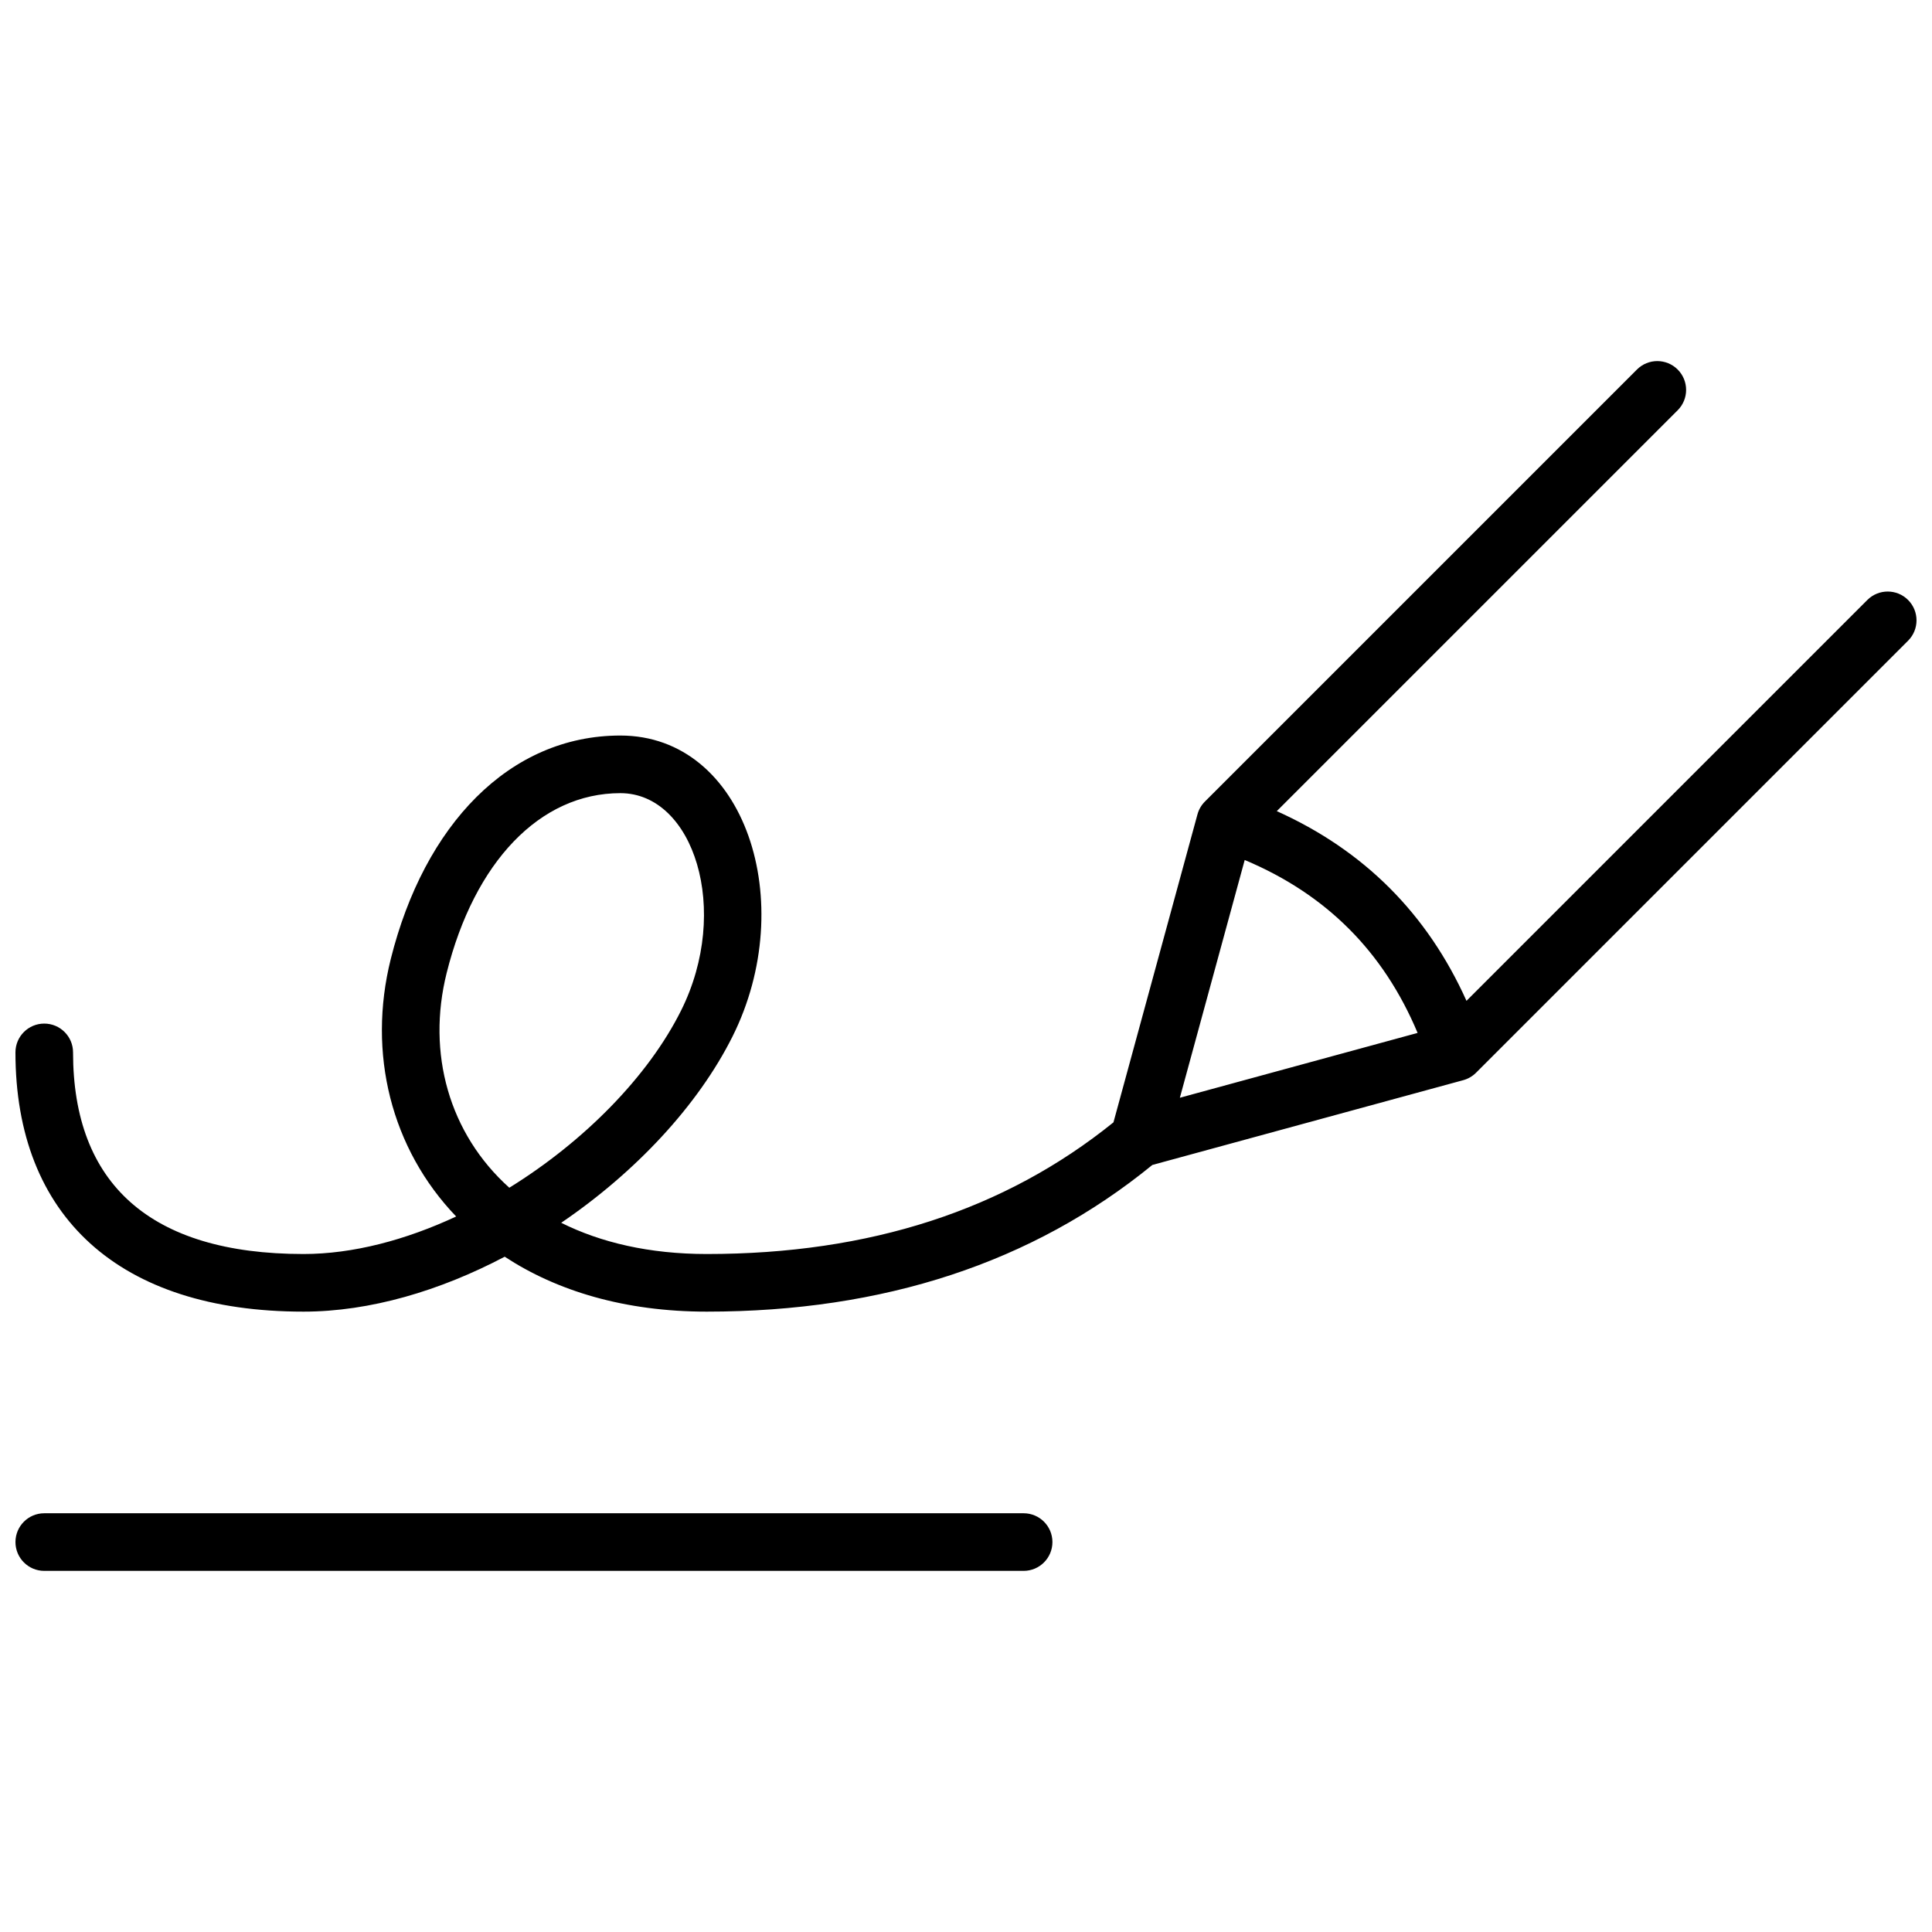 <?xml version="1.0" encoding="UTF-8"?>
<!-- Uploaded to: SVG Repo, www.svgrepo.com, Generator: SVG Repo Mixer Tools -->
<svg width="800px" height="800px" version="1.1" viewBox="144 144 512 512" xmlns="http://www.w3.org/2000/svg">
 <defs>
  <clipPath id="a">
   <path d="m148.09 239h503.81v322h-503.81z"/>
  </clipPath>
 </defs>
 <g clip-path="url(#a)">
  <path d="m482.36 358.96c11.508 5.168 21.492 11.957 29.902 20.367 8.41 8.414 15.199 18.395 20.371 29.902l106.23-106.23c2.981-2.981 7.816-2.981 10.797 0s2.981 7.812 0 10.793l-114.5 114.5c-0.938 0.938-2.106 1.617-3.387 1.965l-82.387 22.469c-31.742 25.926-71.211 38.871-118.09 38.871-21.738 0-39.73-5.488-53.543-14.555-17.141 9.023-35.691 14.555-53.324 14.555-48.836 0-76.336-25.211-76.336-68.703 0-4.215 3.418-7.633 7.633-7.633 4.215 0 7.633 3.418 7.633 7.633 0 34.75 20.383 53.434 61.07 53.434 13.152 0 27.121-3.727 40.457-9.945-17.23-17.961-23.578-43.254-17.328-68.238 8.871-35.5 31.406-59.219 60.84-59.219 33.18 0 47.43 44.34 29.727 79.75-9.141 18.281-25.695 35.988-45.402 49.375 10.457 5.227 23.359 8.277 38.574 8.277 43.156 0 78.98-11.641 107.78-34.891l22.262-81.617c0.348-1.281 1.027-2.453 1.965-3.391l114.5-114.5c2.981-2.981 7.812-2.981 10.797 0 2.981 2.984 2.981 7.816 0 10.797zm-8.5 12.949-17.184 63.008 63.004-17.184c-4.543-10.824-10.613-20.008-18.215-27.609-7.598-7.598-16.785-13.672-27.605-18.215zm-149.39 39.938c13.328-26.652 3.363-57.652-16.07-57.652-21.332 0-38.684 18.262-46.031 47.652-5.305 21.219 0.598 42.551 16.605 56.914 19.766-12.227 36.75-29.418 45.496-46.914zm-168.74 148.45c-4.215 0-7.633-3.418-7.633-7.633 0-4.215 3.418-7.633 7.633-7.633h259.54c4.215 0 7.633 3.418 7.633 7.633 0 4.215-3.418 7.633-7.633 7.633z"/>
 </g>
</svg>
